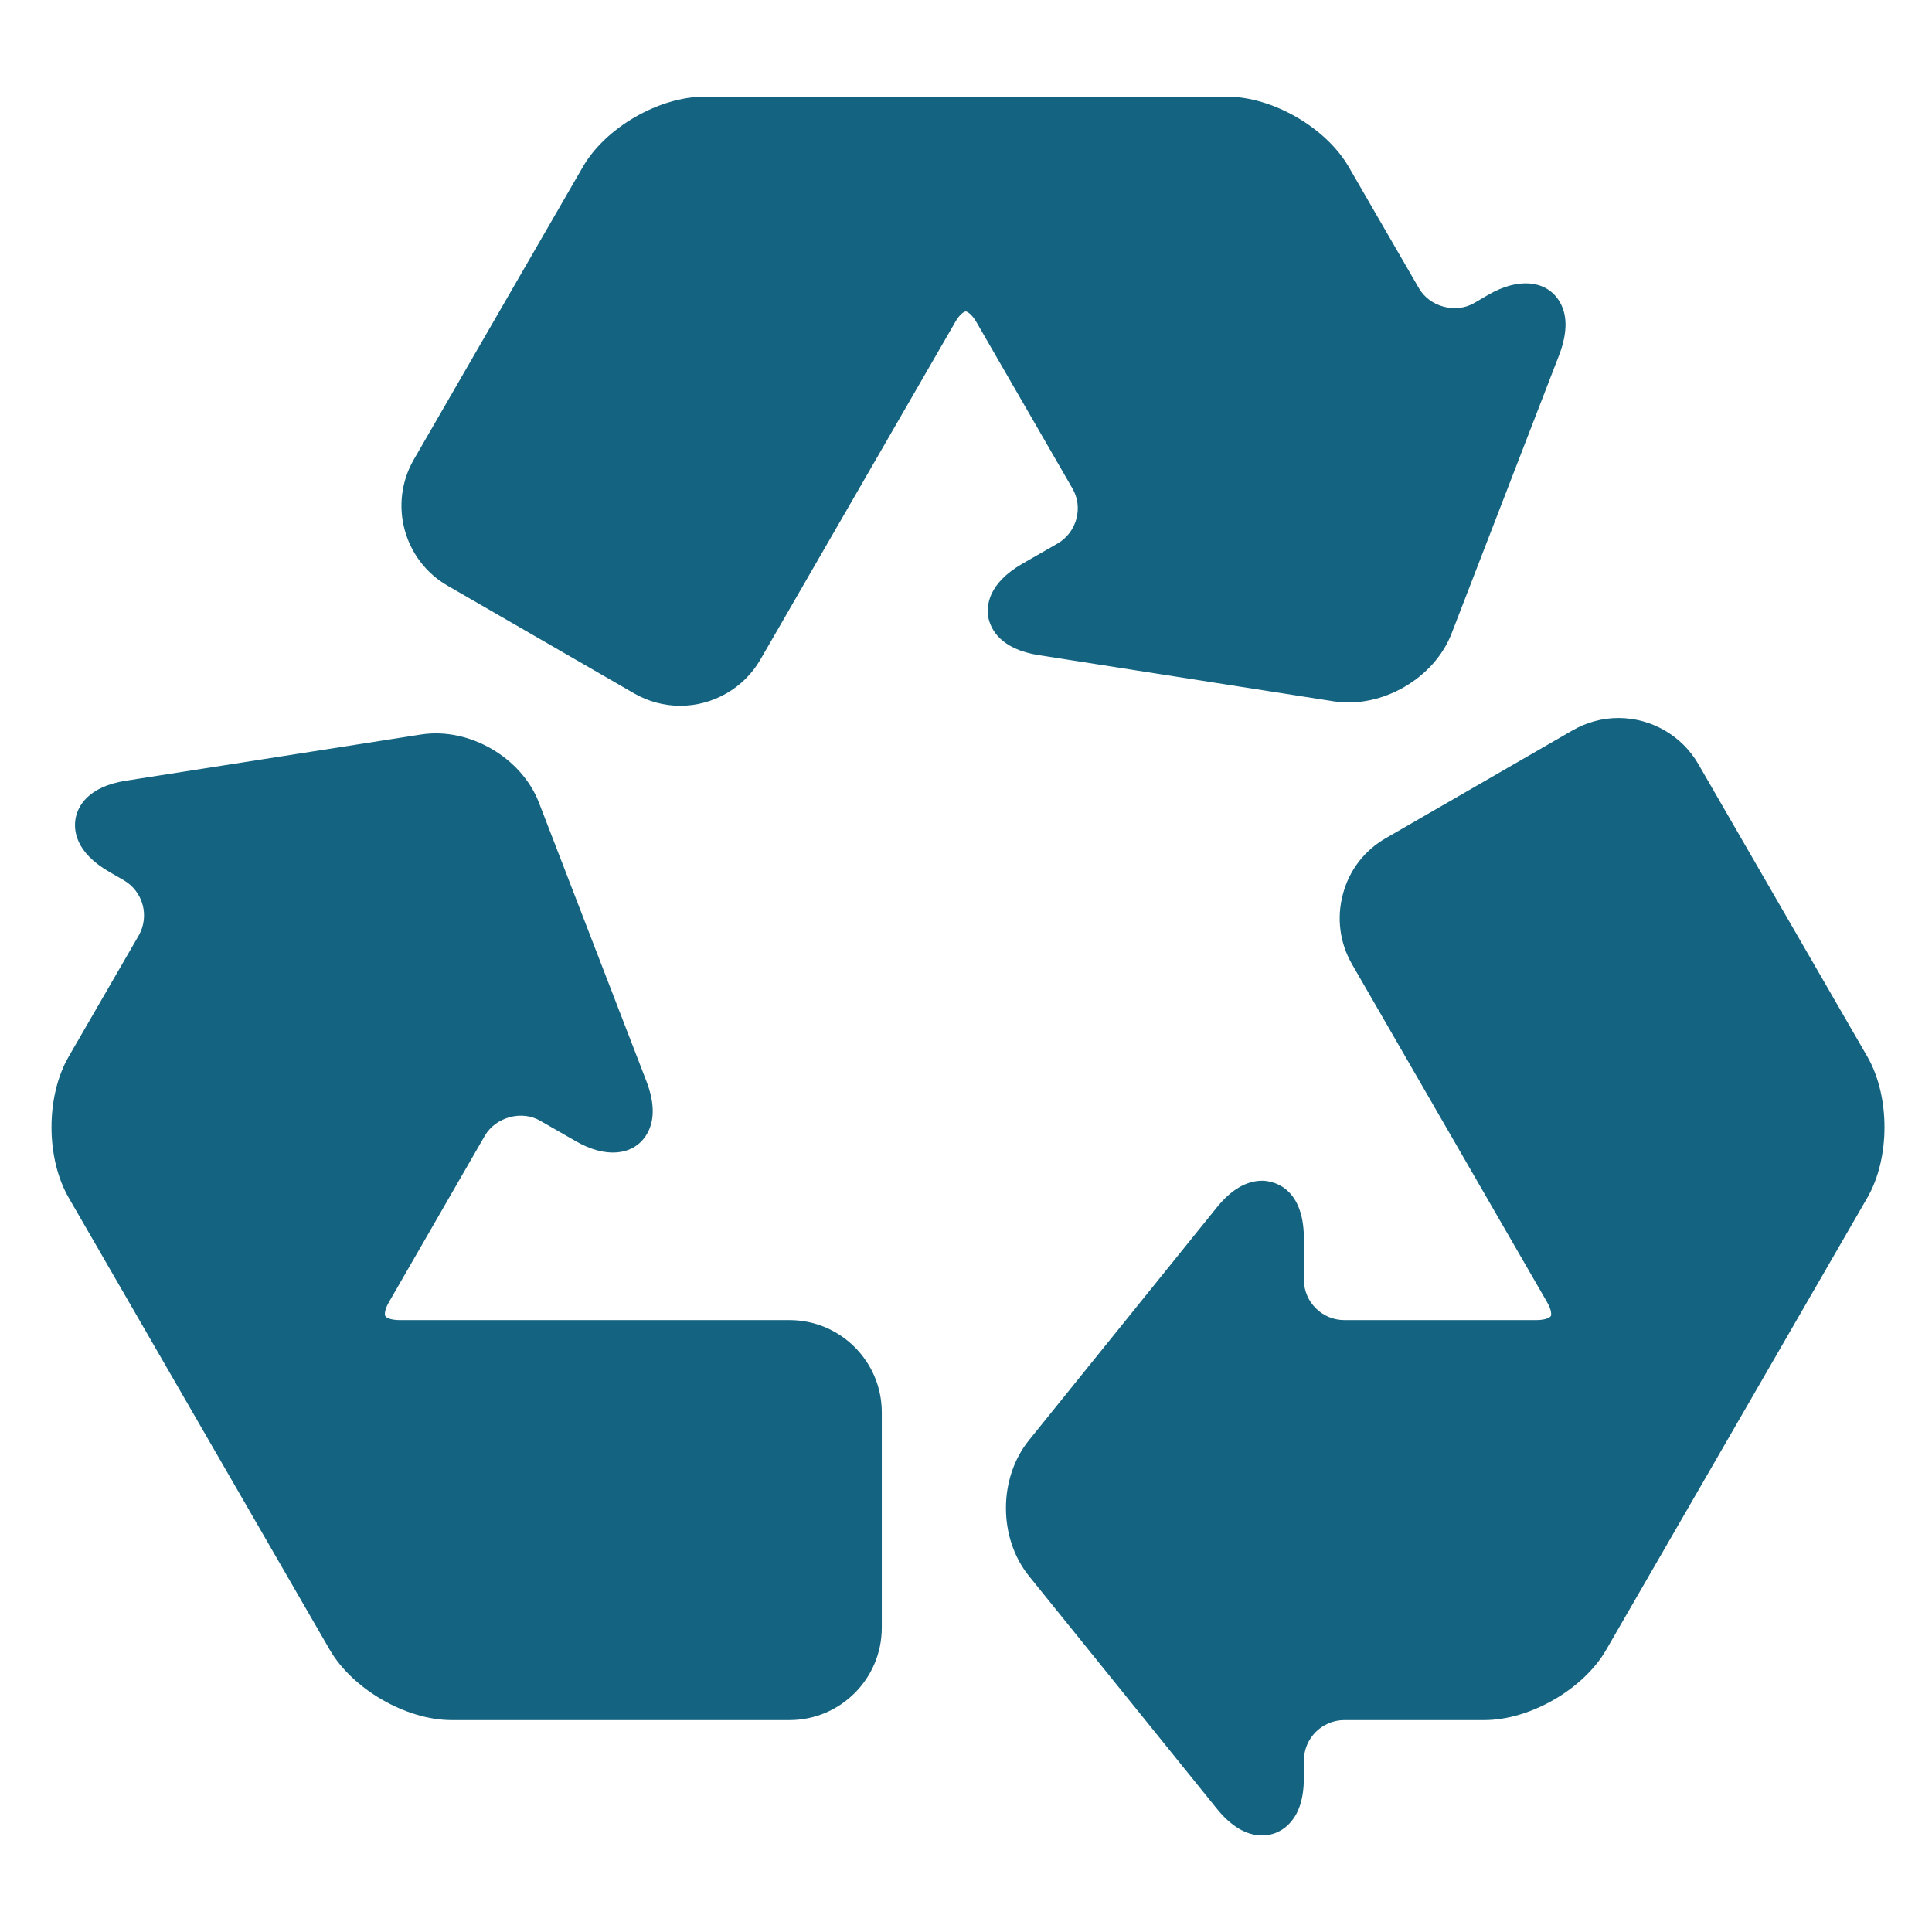 <?xml version="1.0" encoding="UTF-8"?> <!-- Generator: Adobe Illustrator 16.0.0, SVG Export Plug-In . SVG Version: 6.00 Build 0) --> <svg xmlns="http://www.w3.org/2000/svg" xmlns:xlink="http://www.w3.org/1999/xlink" id="Layer_1" x="0px" y="0px" width="500px" height="500px" viewBox="0 0 500 500" xml:space="preserve"> <g> <path fill="#146481" d="M403.271,77.514c-3.385-4.932-10.318-5.713-18.082-1.237l-3.728,2.181 c-4.817,2.767-11.507,0.912-14.241-3.857l-18.164-31.396c-5.908-10.205-19.743-18.197-31.56-18.197H182.374 c-11.784,0-25.651,7.976-31.543,18.197l-43.75,75.749c-6.559,11.394-2.669,26.009,8.74,32.617l48.324,27.897 c3.613,2.083,7.731,3.19,11.881,3.19c8.545,0,16.471-4.574,20.736-11.914l50.439-87.37c1.27-2.263,2.441-2.767,2.734-2.767 c0.276,0,1.48,0.521,2.783,2.799l24.805,42.969c1.416,2.409,1.758,5.208,1.041,7.927c-0.748,2.686-2.457,4.964-4.85,6.348 l-9.164,5.257c-8.902,5.16-9.293,10.905-8.772,13.9c0.618,2.962,3.044,8.203,13.184,9.766l76.302,11.947 c12.5,1.888,25.961-6.055,30.404-17.578L403.5,91.901C405.778,85.912,405.713,81.078,403.271,77.514"></path> <path fill="#146481" d="M483.285,273.477l-43.75-75.716c-4.232-7.356-12.143-11.946-20.703-11.946 c-4.15,0-8.236,1.123-11.865,3.206l-48.324,27.897c-5.533,3.174-9.473,8.317-11.1,14.485c-1.66,6.169-0.814,12.614,2.344,18.115 l50.423,87.354c1.335,2.246,1.188,3.499,1.042,3.728c-0.18,0.293-1.172,1.041-3.809,1.041h-49.609 c-5.762,0-10.482-4.671-10.482-10.449v-10.547c0-14.339-9.049-15.071-10.84-15.071c-4.068,0-8.072,2.36-11.816,7.048 l-48.502,60.107c-7.943,9.83-7.943,25.276,0,35.14l48.502,60.075c3.744,4.688,7.748,7.063,11.816,7.063 c3.793,0,7.064-2.083,8.984-5.762c1.254-2.409,1.855-5.534,1.855-9.31v-4.313c0-5.778,4.721-10.466,10.482-10.466h36.23 c11.816,0,25.684-8.008,31.543-18.229l67.578-116.992C489.177,299.714,489.177,283.73,483.285,273.477"></path> <path fill="#146481" d="M204.33,341.641H103.467c-2.604,0-3.613-0.748-3.744-1.041c-0.179-0.229-0.325-1.481,1.009-3.744 l24.772-42.984c2.8-4.753,9.489-6.625,14.291-3.825l9.18,5.273c7.748,4.492,14.681,3.711,18.066-1.237 c2.441-3.58,2.523-8.431,0.195-14.42l-27.799-72.038c-4.476-11.507-17.92-19.466-30.42-17.545l-76.302,11.947 c-10.14,1.563-12.598,6.803-13.151,9.766c-0.537,2.979-0.146,8.74,8.74,13.867l3.727,2.148c5.013,2.913,6.722,9.31,3.857,14.323 l-18.131,31.347c-5.908,10.238-5.892,26.221,0,36.459L85.336,426.96c5.908,10.188,19.743,18.196,31.51,18.196h87.484 c13.151,0,23.844-10.677,23.877-23.86v-55.778C228.207,352.334,217.481,341.641,204.33,341.641"></path> </g> </svg> 